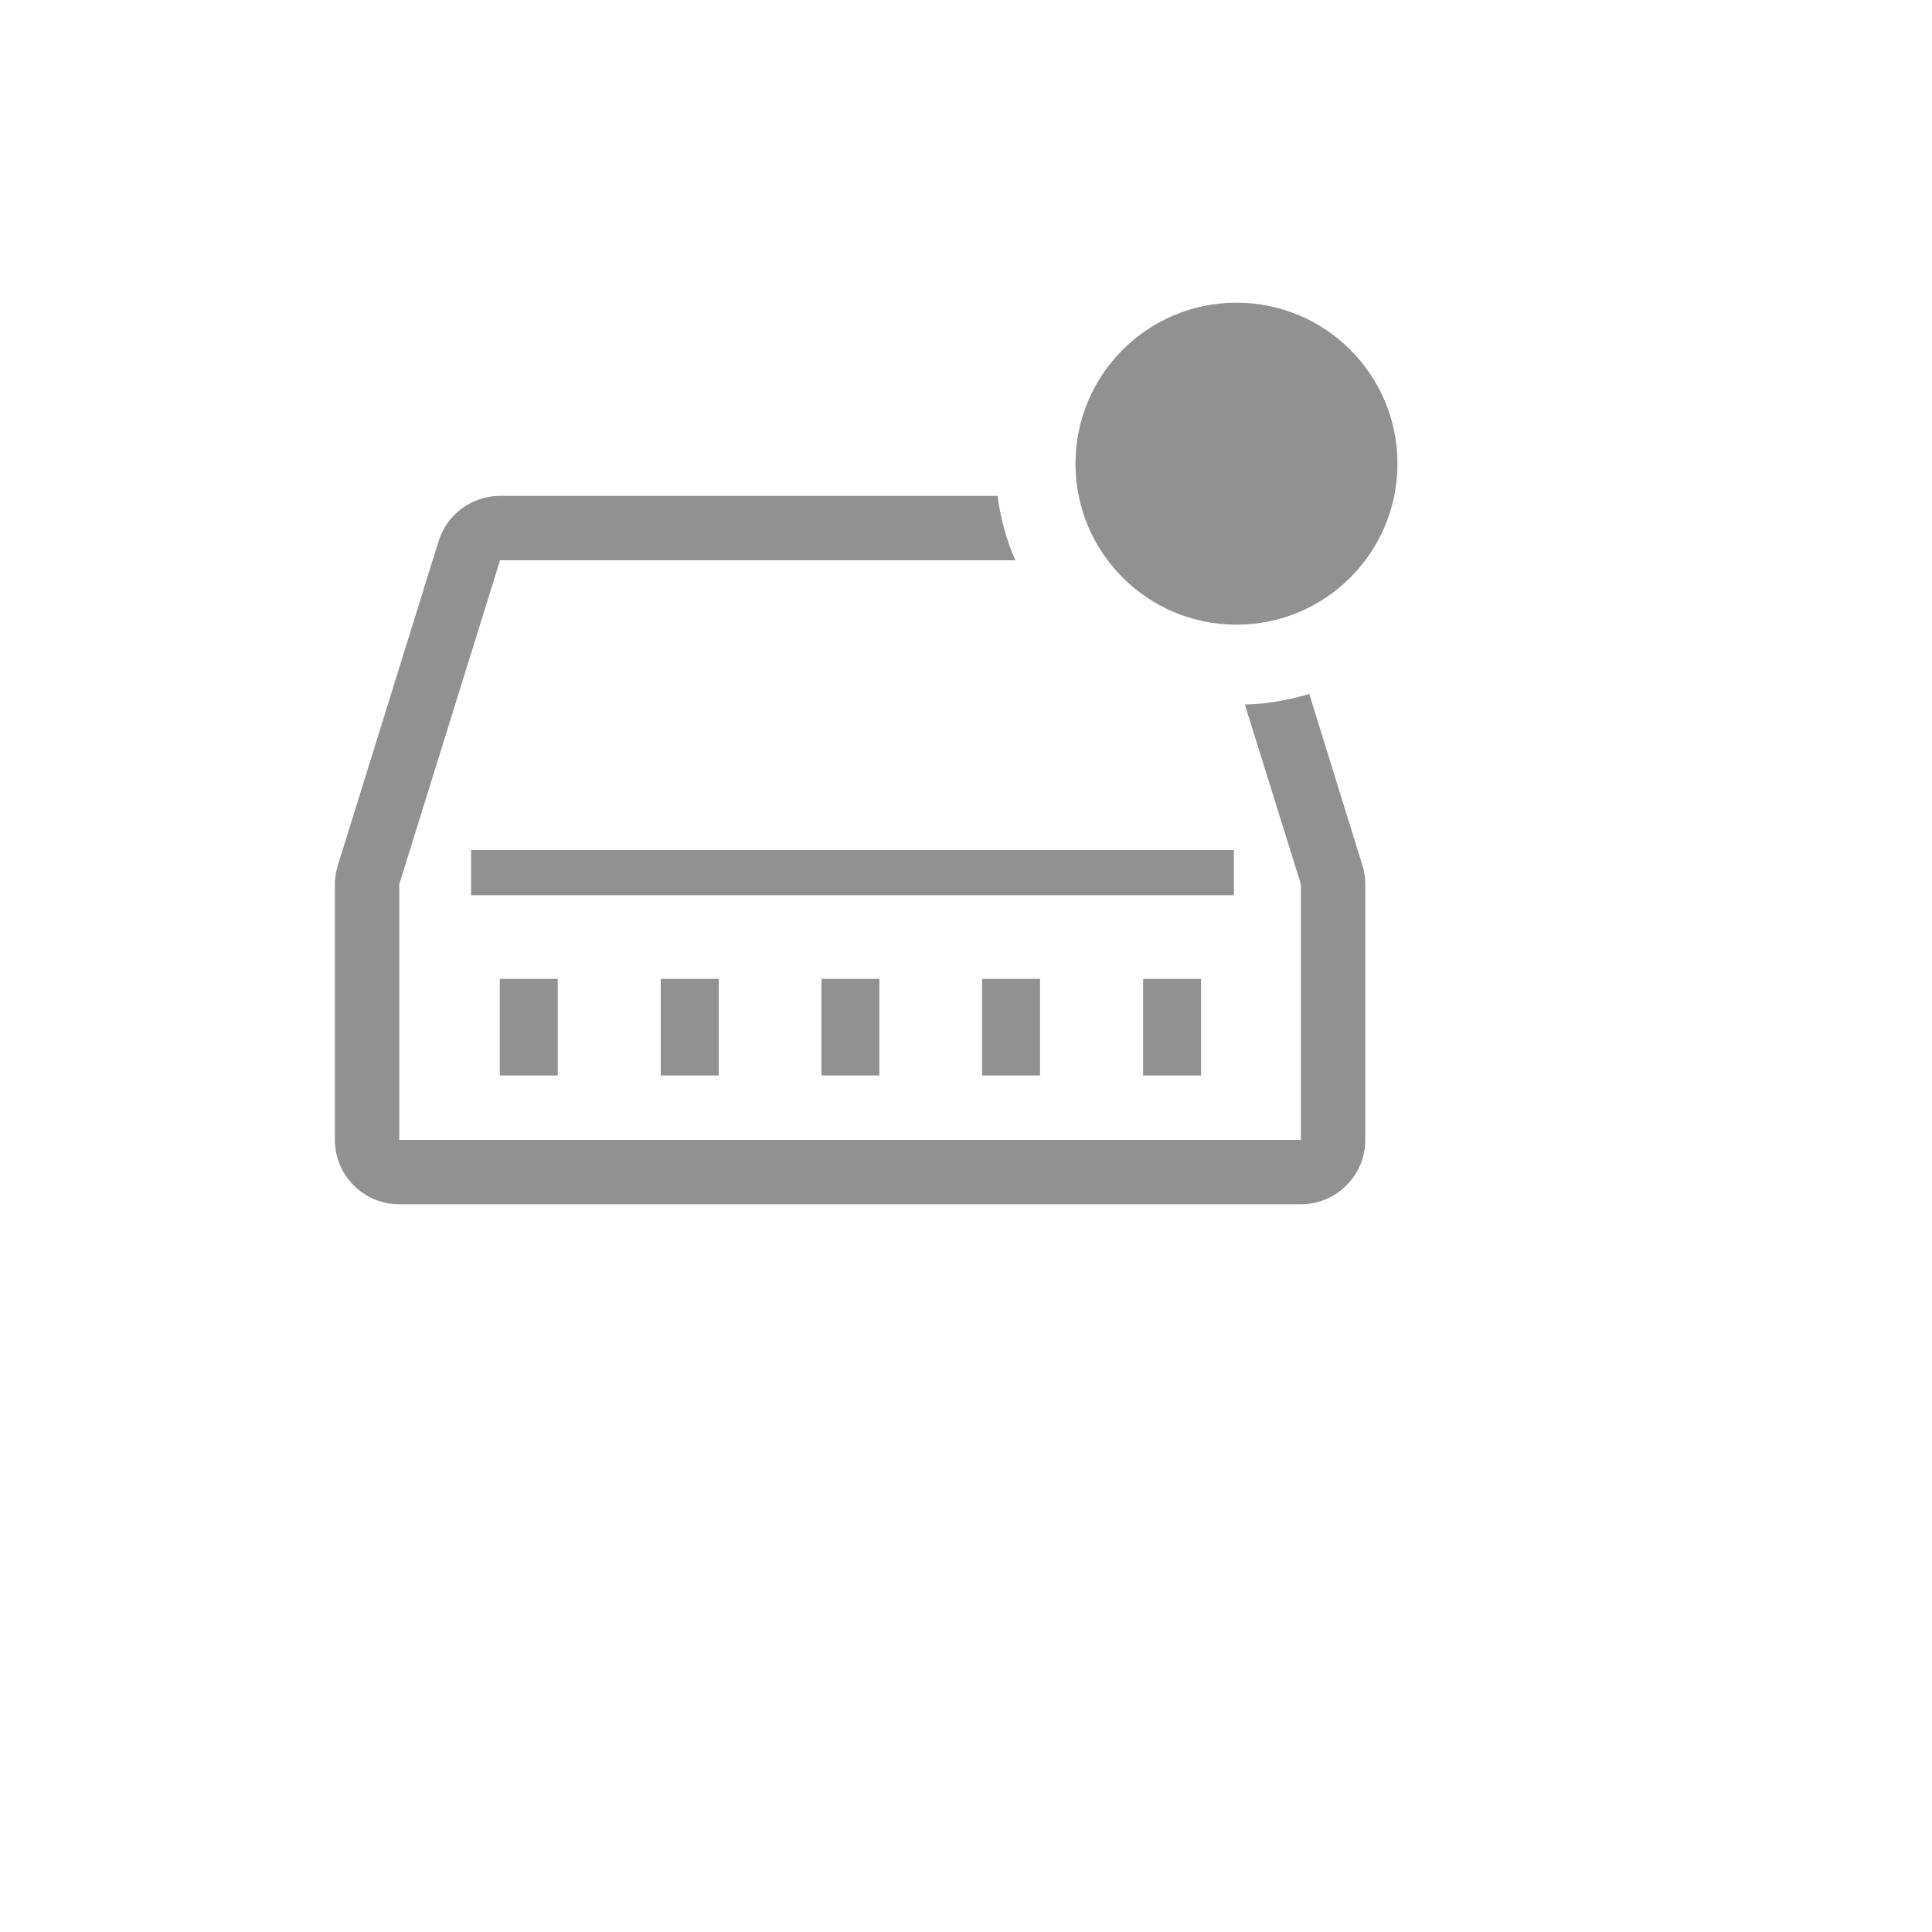 <svg xmlns="http://www.w3.org/2000/svg" version="1.1" xmlns:xlink="http://www.w3.org/1999/xlink" width="100%" height="100%" id="svgWorkerArea" viewBox="-25 -25 625 625" xmlns:idraw="https://idraw.muisca.co" style="background: white;"><defs id="defsdoc"><pattern id="patternBool" x="0" y="0" width="10" height="10" patternUnits="userSpaceOnUse" patternTransform="rotate(35)"><circle cx="5" cy="5" r="4" style="stroke: none;fill: #ff000070;"></circle></pattern></defs><g id="fileImp-827372466" class="cosito"><path id="rectImp-357473903" fill="#91919144" class="grouped" d="M136.667 291.667C136.667 291.667 155.417 291.667 155.417 291.667 155.417 291.667 155.417 322.917 155.417 322.917 155.417 322.917 136.667 322.917 136.667 322.917 136.667 322.917 136.667 291.667 136.667 291.667 136.667 291.667 136.667 291.667 136.667 291.667"></path><path id="rectImp-749590407" fill="#91919144" class="grouped" d="M188.75 291.667C188.75 291.667 207.5 291.667 207.5 291.667 207.5 291.667 207.5 322.917 207.5 322.917 207.5 322.917 188.75 322.917 188.75 322.917 188.75 322.917 188.75 291.667 188.75 291.667 188.75 291.667 188.75 291.667 188.75 291.667"></path><path id="rectImp-962531932" fill="#91919144" class="grouped" d="M240.729 291.667C240.729 291.667 259.479 291.667 259.479 291.667 259.479 291.667 259.479 322.917 259.479 322.917 259.479 322.917 240.729 322.917 240.729 322.917 240.729 322.917 240.729 291.667 240.729 291.667 240.729 291.667 240.729 291.667 240.729 291.667"></path><path id="rectImp-953890173" fill="#91919144" class="grouped" d="M292.708 291.667C292.708 291.667 311.458 291.667 311.458 291.667 311.458 291.667 311.458 322.917 311.458 322.917 311.458 322.917 292.708 322.917 292.708 322.917 292.708 322.917 292.708 291.667 292.708 291.667 292.708 291.667 292.708 291.667 292.708 291.667"></path><path id="rectImp-145429033" fill="#91919144" class="grouped" d="M344.792 291.667C344.792 291.667 363.542 291.667 363.542 291.667 363.542 291.667 363.542 322.917 363.542 322.917 363.542 322.917 344.792 322.917 344.792 322.917 344.792 322.917 344.792 291.667 344.792 291.667 344.792 291.667 344.792 291.667 344.792 291.667"></path><path id="rectImp-723586369" fill="#91919144" class="grouped" d="M127.396 250C127.396 250 374.167 250 374.167 250 374.167 250 374.167 264.583 374.167 264.583 374.167 264.583 127.396 264.583 127.396 264.583 127.396 264.583 127.396 250 127.396 250 127.396 250 127.396 250 127.396 250"></path><path id="pathImp-274776321" fill="#91919144" class="grouped" d="M415.729 254.896C415.729 254.896 398.542 199.479 398.542 199.479 391.785 201.564 384.776 202.72 377.708 202.917 377.708 202.917 395.833 261.042 395.833 261.042 395.833 261.042 395.833 343.75 395.833 343.75 395.833 343.75 104.167 343.75 104.167 343.75 104.167 343.75 104.167 261.042 104.167 261.042 104.167 261.042 136.771 156.25 136.771 156.25 136.771 156.25 303.438 156.25 303.438 156.25 300.566 149.606 298.637 142.595 297.708 135.417 297.708 135.417 136.771 135.417 136.771 135.417 127.636 135.421 119.57 141.376 116.875 150.104 116.875 150.104 84.271 255 84.271 255 83.653 256.991 83.337 259.062 83.333 261.146 83.333 261.146 83.333 343.75 83.333 343.75 83.333 355.256 92.66 364.583 104.167 364.583 104.167 364.583 395.833 364.583 395.833 364.583 407.34 364.583 416.667 355.256 416.667 343.75 416.667 343.75 416.667 261.042 416.667 261.042 416.663 258.957 416.347 256.887 415.729 254.896 415.729 254.896 415.729 254.896 415.729 254.896"></path><path id="circleImp-418671557" fill="#91919144" class="grouped" d="M322.917 125C322.917 96.225 346.225 72.917 375 72.917 403.775 72.917 427.083 96.225 427.083 125 427.083 153.775 403.775 177.083 375 177.083 346.225 177.083 322.917 153.775 322.917 125 322.917 125 322.917 125 322.917 125"></path><path id="rectImp-951149209" fill="#91919144" fill-opacity="0" class="grouped" d="M62.5 62.5C62.5 62.5 437.5 62.5 437.5 62.5 437.5 62.5 437.5 437.5 437.5 437.5 437.5 437.5 62.5 437.5 62.5 437.5 62.5 437.5 62.5 62.5 62.5 62.5 62.5 62.5 62.5 62.5 62.5 62.5"></path></g></svg>